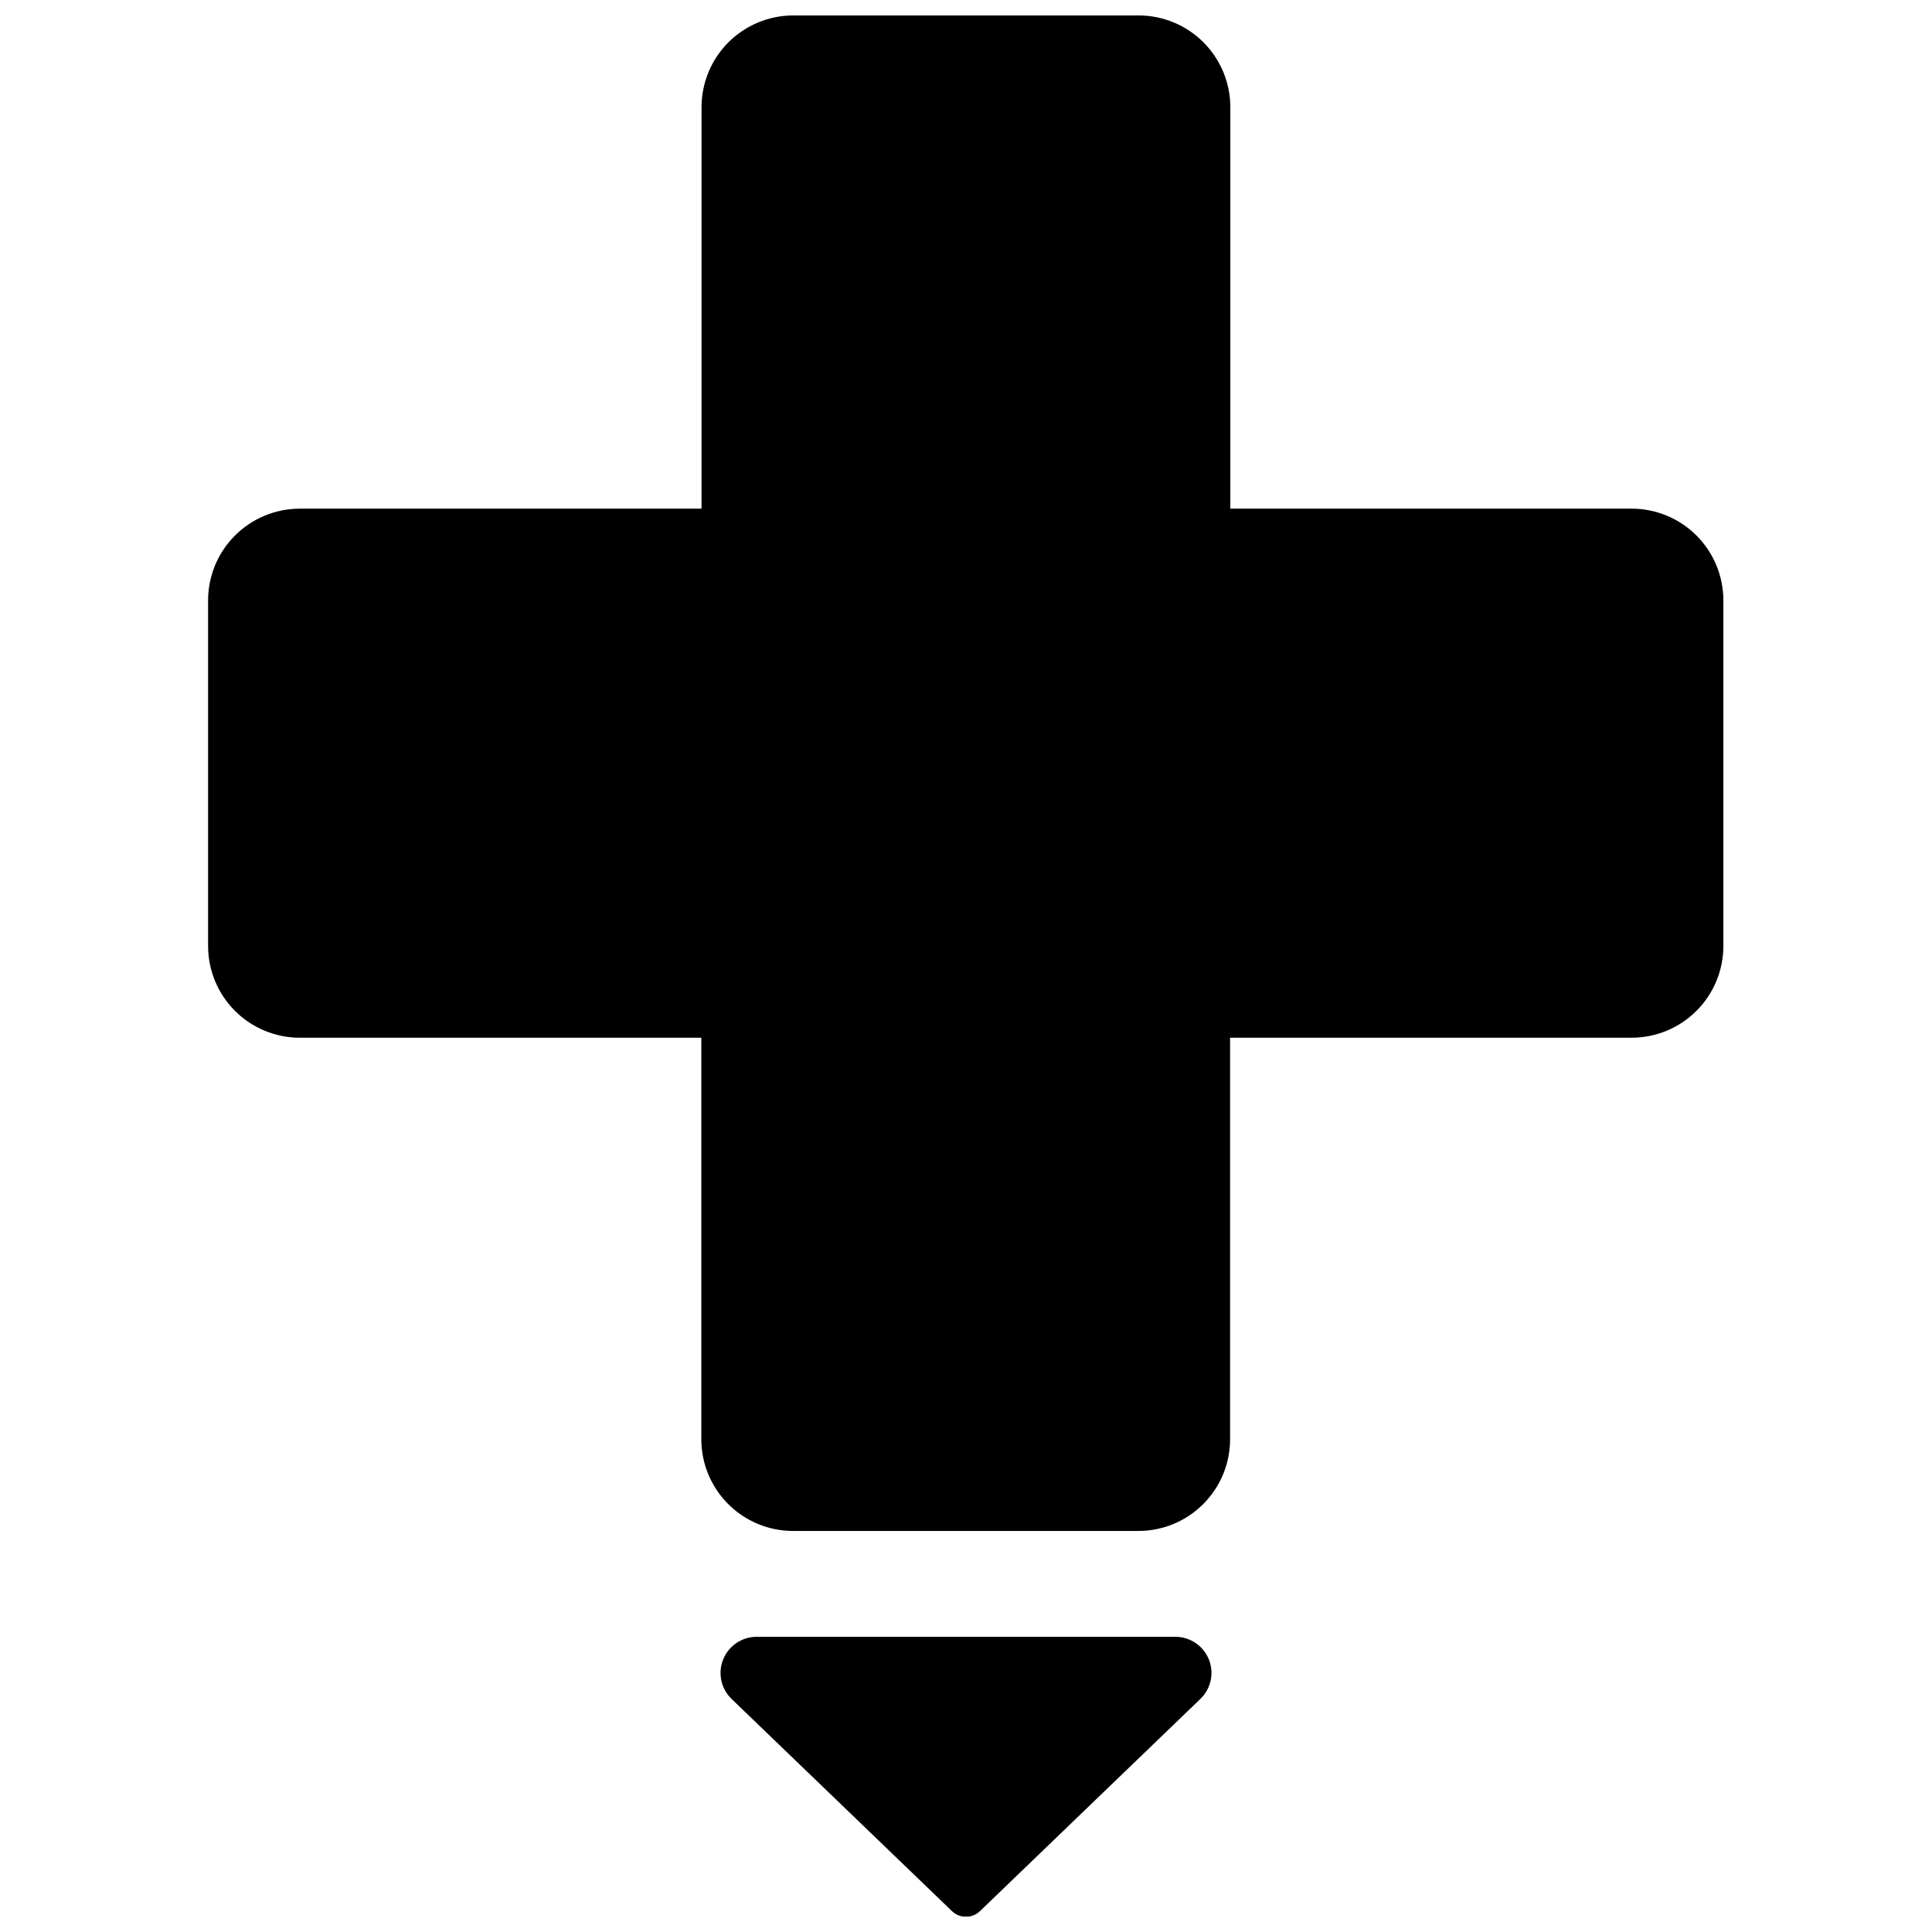<?xml version="1.0" encoding="UTF-8"?>
<!-- Uploaded to: ICON Repo, www.svgrepo.com, Generator: ICON Repo Mixer Tools -->
<svg width="800px" height="800px" version="1.1" viewBox="144 144 512 512" xmlns="http://www.w3.org/2000/svg">
 <defs>
  <clipPath id="b">
   <path d="m199 148.09h402v401.91h-402z"/>
  </clipPath>
  <clipPath id="a">
   <path d="m334 577h132v74.902h-132z"/>
  </clipPath>
 </defs>
 <g>
  <g clip-path="url(#b)">
   <path d="m576.51 278.8h-106.46v-106.46c-0.02-6.426-2.582-12.582-7.125-17.125s-10.699-7.106-17.125-7.125h-91.633c-6.426 0.02-12.582 2.582-17.129 7.125-4.543 4.543-7.106 10.699-7.125 17.125v106.46h-106.52c-6.426 0.02-12.582 2.582-17.125 7.125-4.543 4.543-7.106 10.699-7.125 17.125v91.695c0.016 6.43 2.574 12.59 7.117 17.137 4.547 4.547 10.703 7.109 17.133 7.129h106.46v106.46c0.02 6.426 2.582 12.582 7.125 17.125 4.543 4.543 10.699 7.106 17.125 7.125h91.648c6.422-0.02 12.574-2.578 17.113-7.121 4.543-4.539 7.102-10.691 7.121-17.113v-106.48h106.46c6.43-0.016 12.594-2.578 17.141-7.125s7.109-10.711 7.125-17.141v-91.695c-0.02-6.418-2.574-12.566-7.109-17.109-4.531-4.543-10.676-7.109-17.094-7.141z"/>
  </g>
  <g clip-path="url(#a)">
   <path d="m455.47 577.77h-110.96c-3.898 0.008-7.406 2.379-8.863 5.996-1.461 3.617-0.582 7.754 2.223 10.465l58.418 56.242v0.004c2.07 1.98 5.332 1.98 7.406 0l58.418-56.242-0.004-0.004c2.82-2.703 3.711-6.852 2.25-10.477-1.461-3.621-4.981-5.992-8.891-5.984z"/>
  </g>
 </g>
</svg>